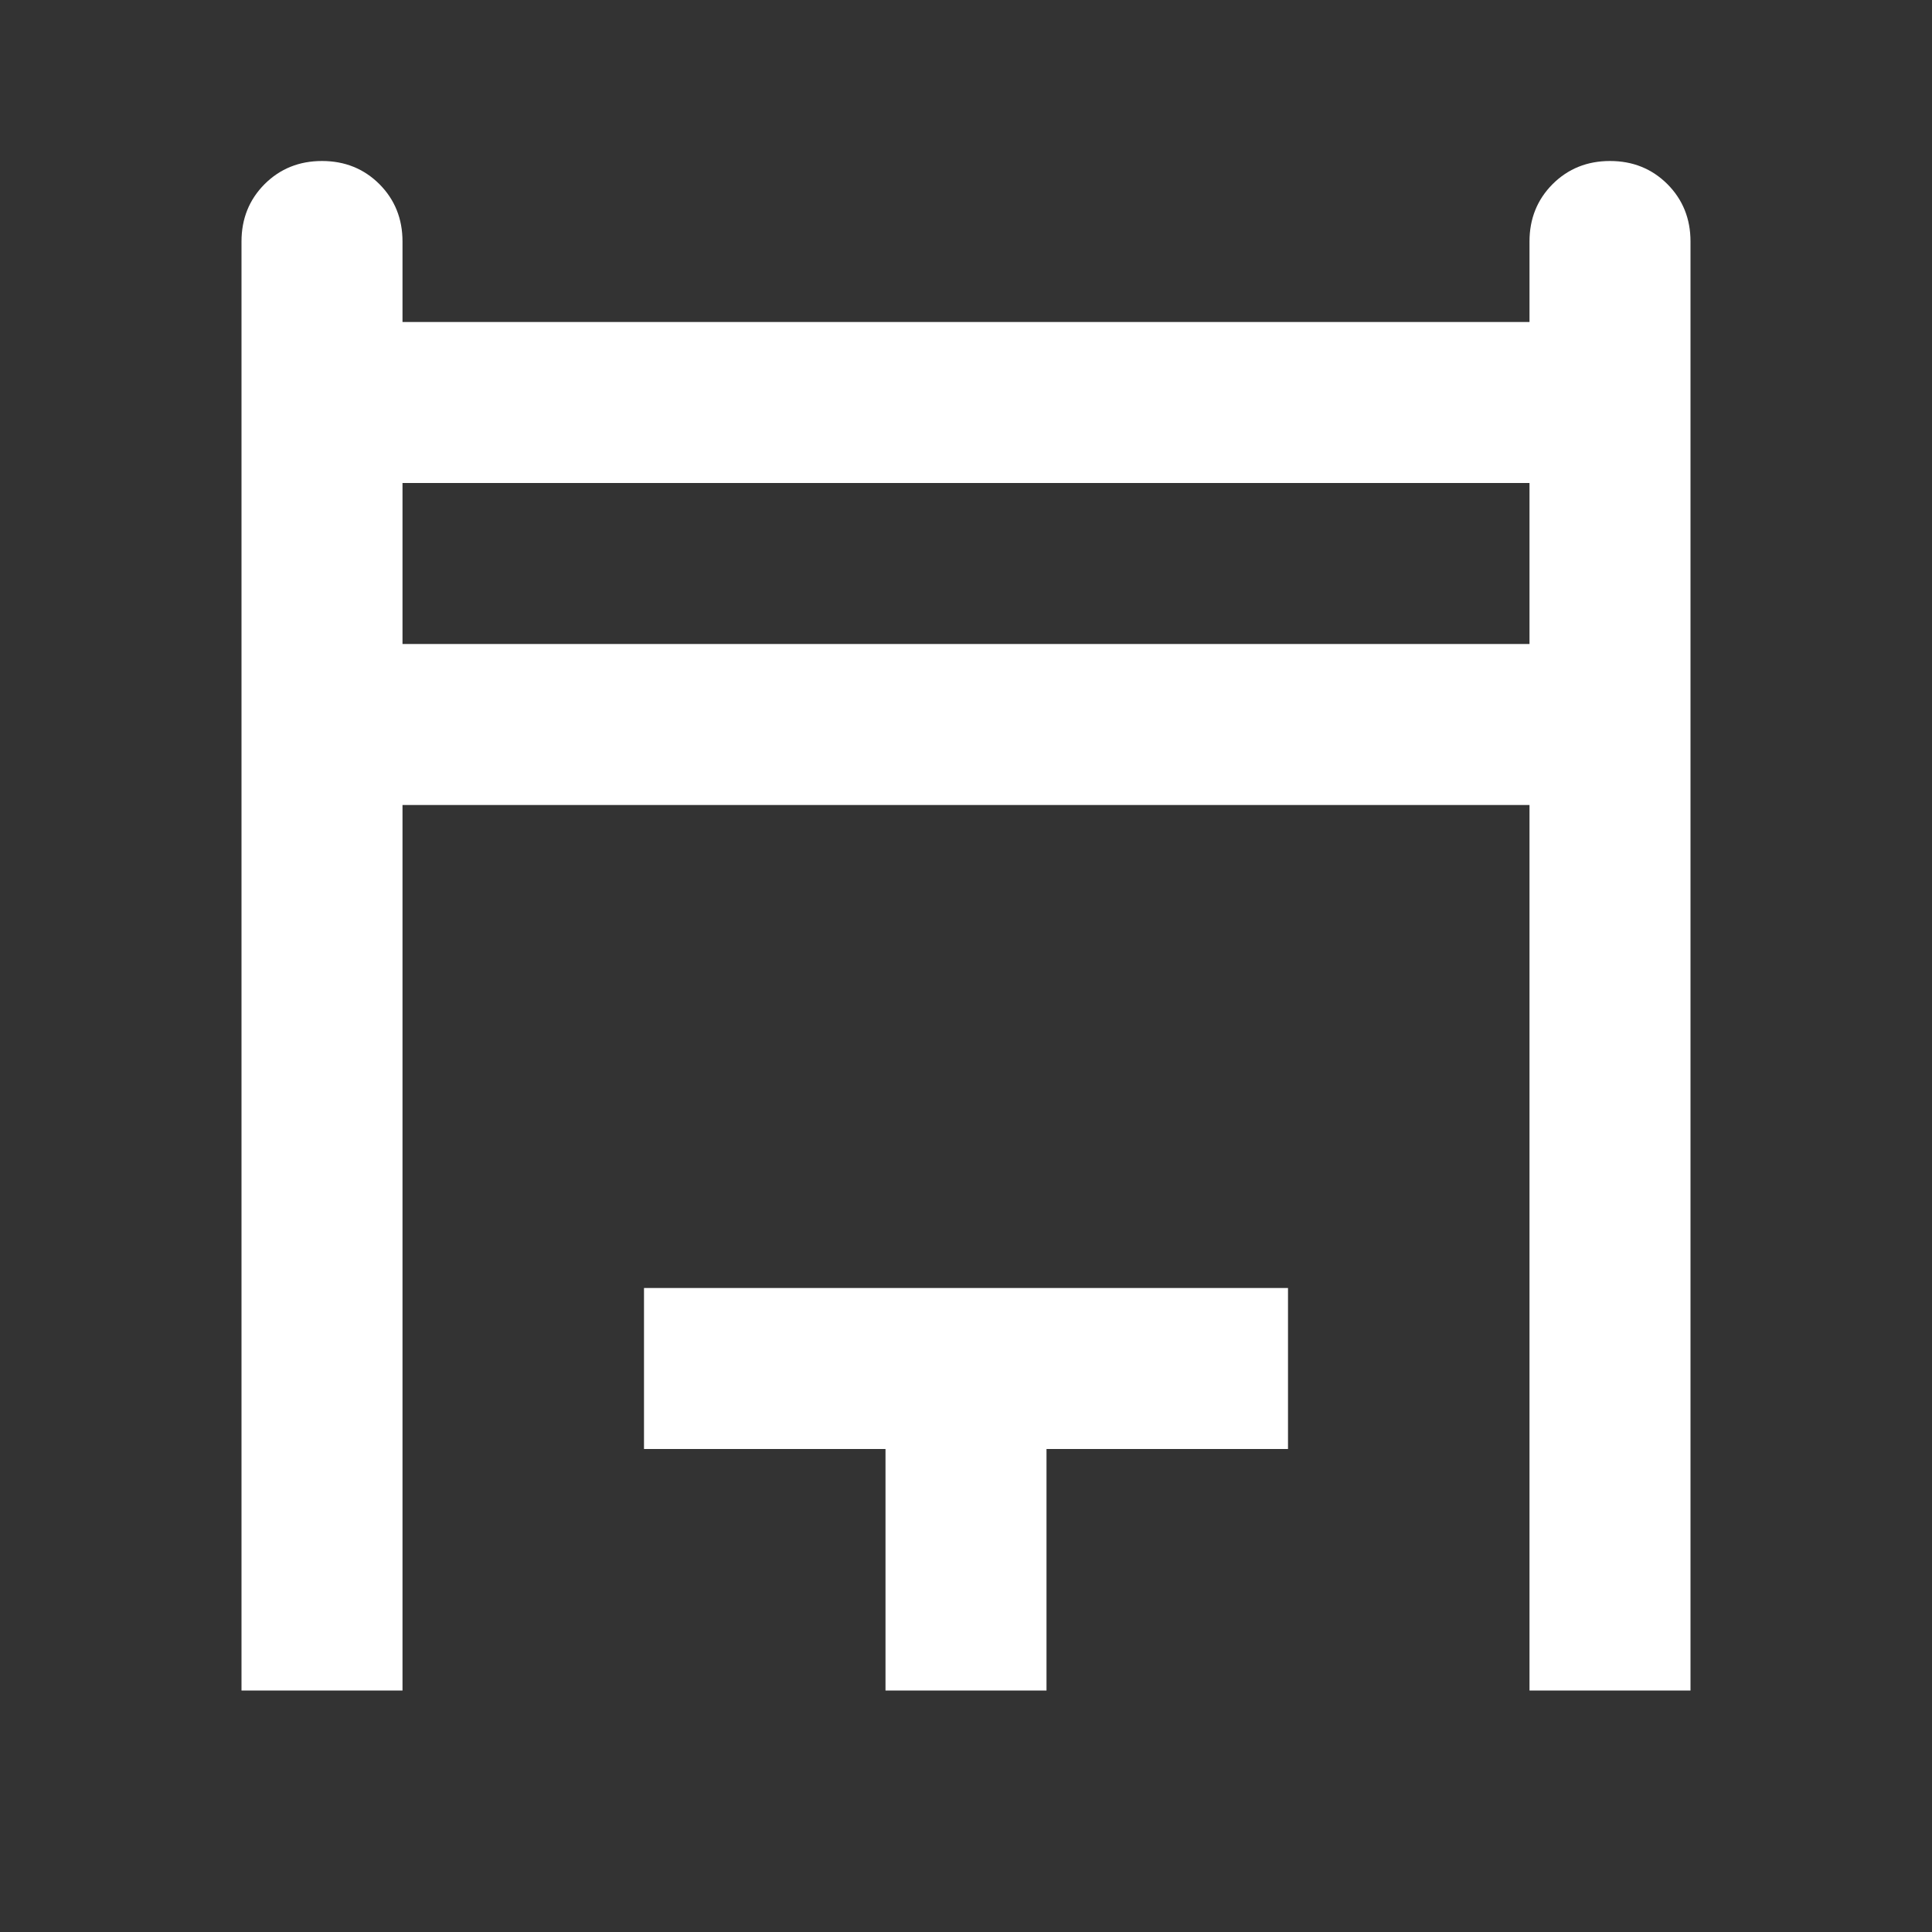 <svg width="27" height="27" viewBox="0 0 27 27" fill="none" xmlns="http://www.w3.org/2000/svg">
<rect x="0" y="0" width="27" height="27" fill="#333333" stroke="none"/>
<path d="M3.375 23.625V3.375C3.375 3.056 3.483 2.789 3.698 2.573C3.914 2.358 4.181 2.25 4.5 2.25C4.819 2.25 5.086 2.358 5.302 2.573C5.517 2.789 5.625 3.056 5.625 3.375V4.5H21.375V3.375C21.375 3.056 21.483 2.789 21.698 2.573C21.914 2.358 22.181 2.25 22.5 2.25C22.819 2.25 23.086 2.358 23.302 2.573C23.517 2.789 23.625 3.056 23.625 3.375V23.625H21.375V11.25H5.625V23.625H3.375ZM5.625 9H21.375V6.75H5.625V9ZM12.375 23.625V20.25H9V18H18V20.25H14.625V23.625H12.375Z" fill="white"/>
</svg>
